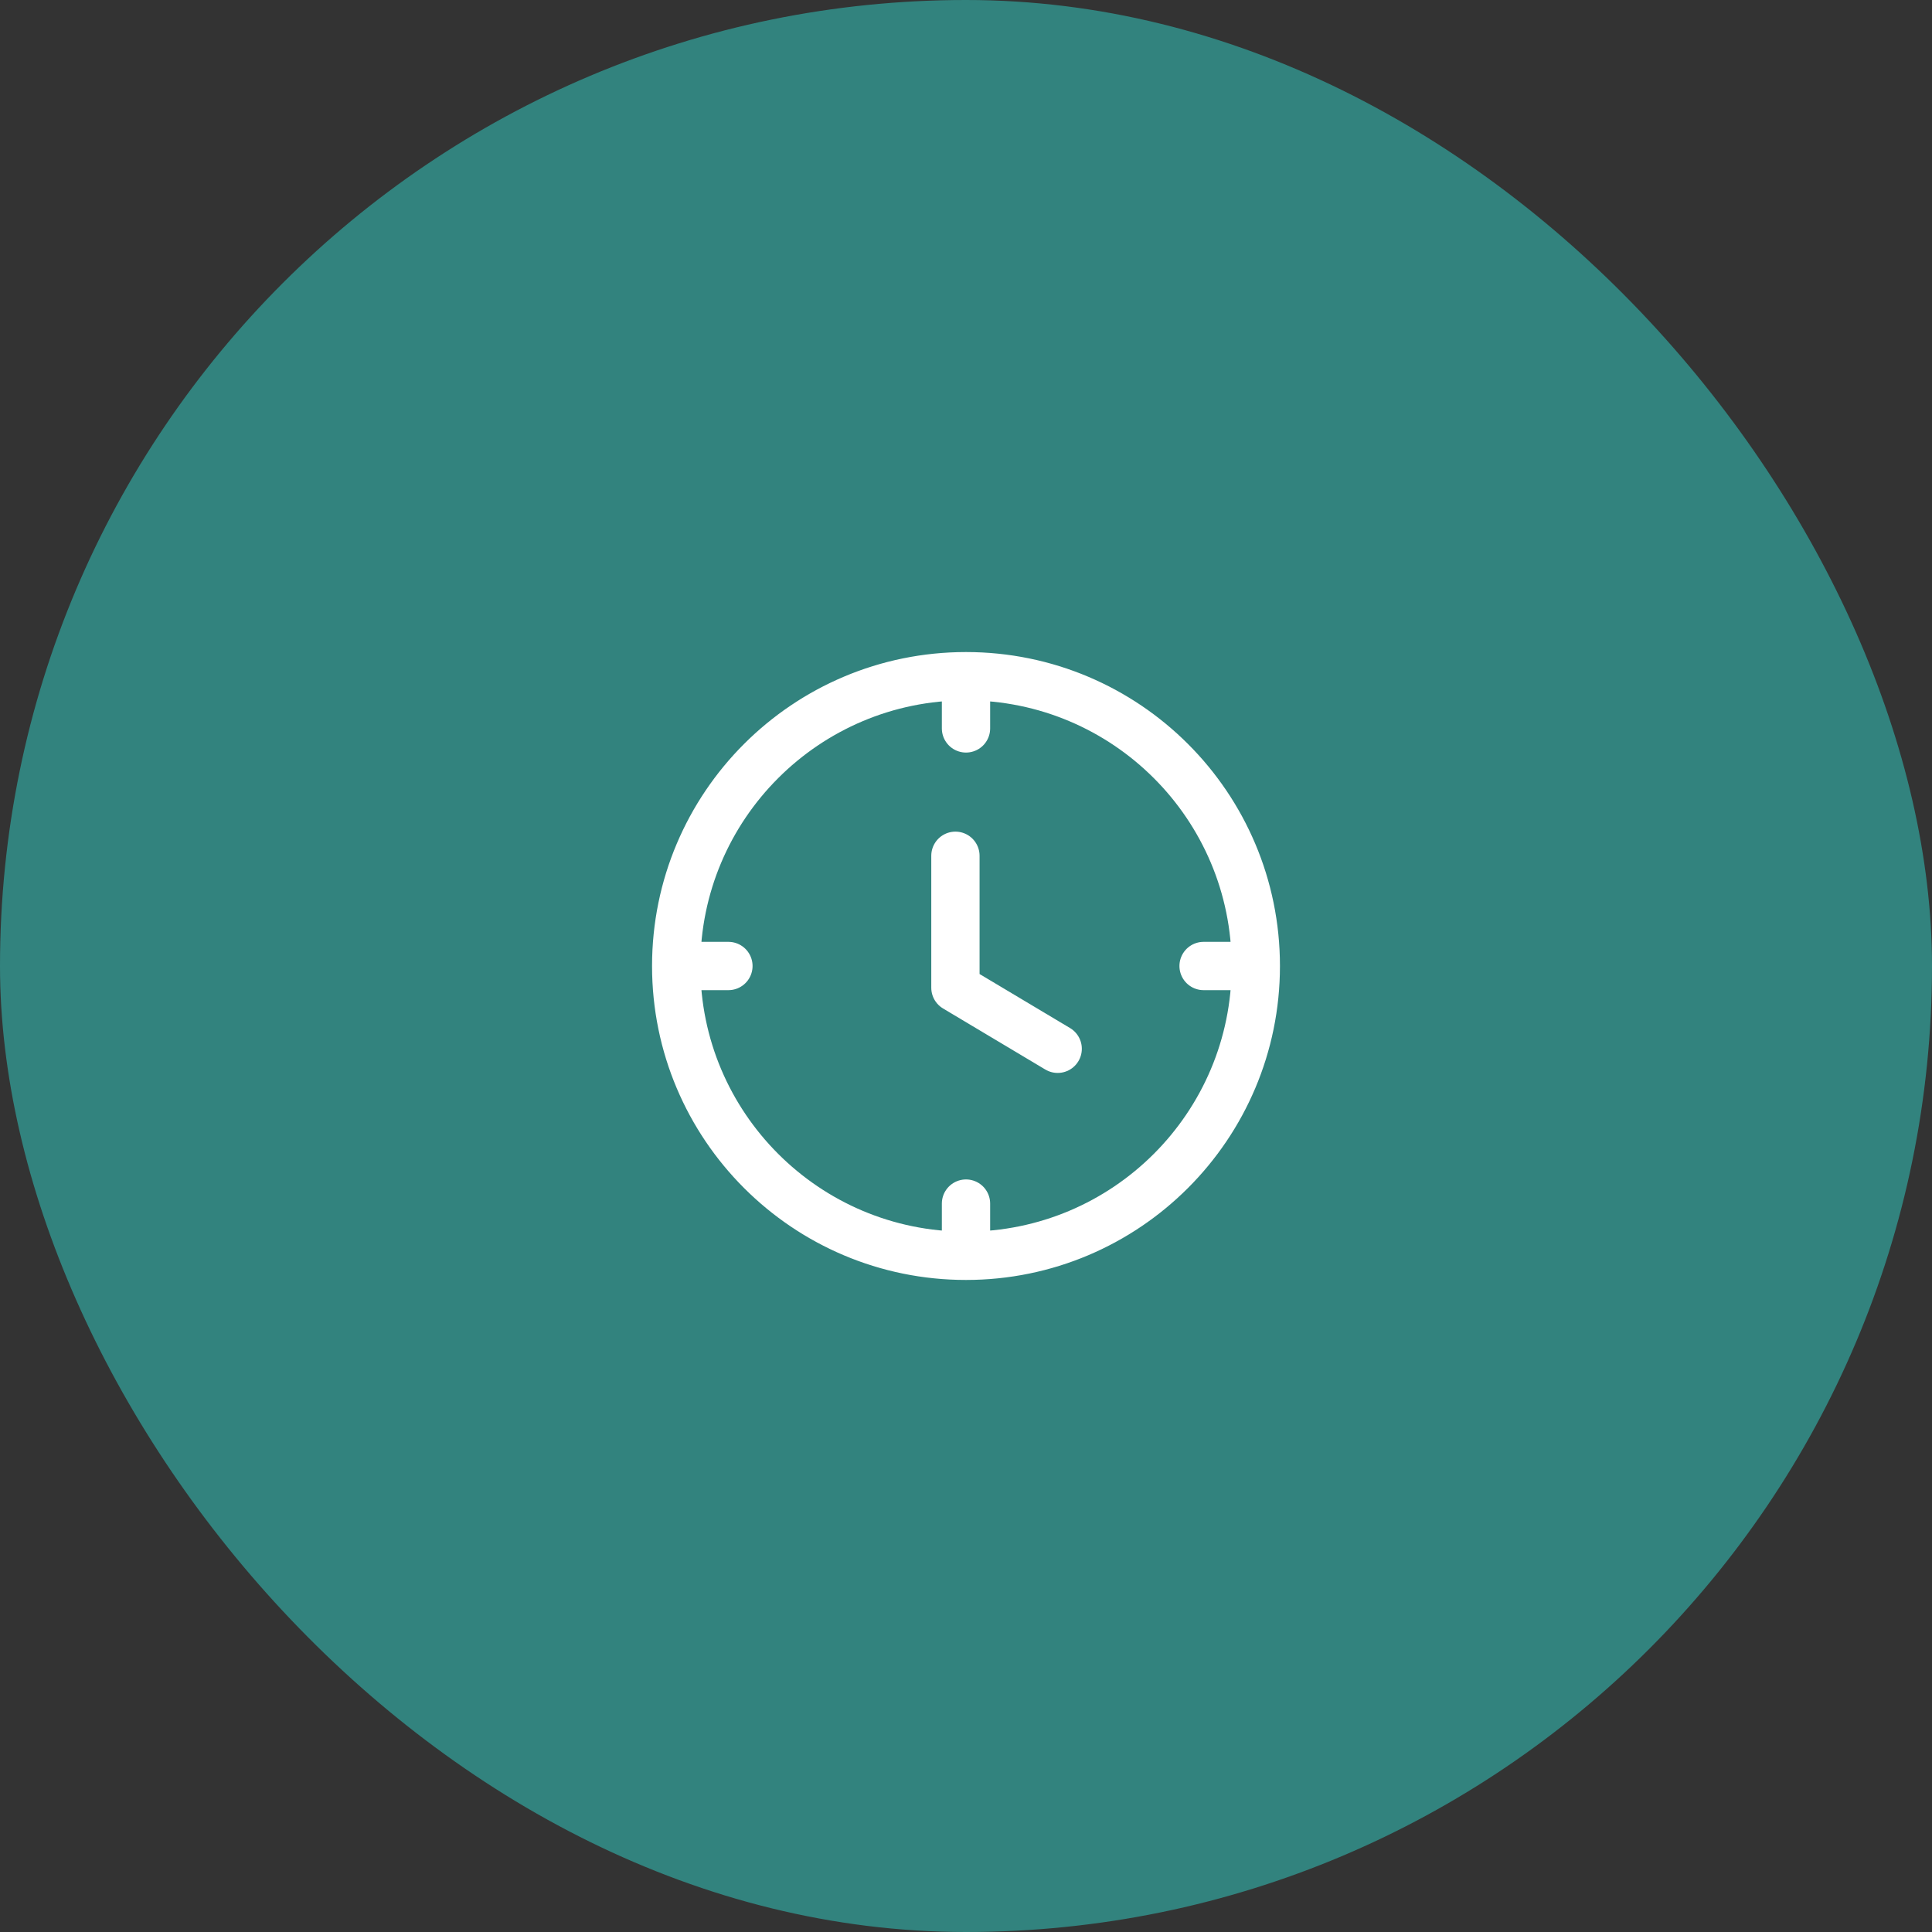<svg xmlns="http://www.w3.org/2000/svg" fill="none" viewBox="0 0 40 40" height="40" width="40">
<rect x="0" y="0" width="40" height="40" fill="#333333" stroke="none"/>
<rect fill="#32837E" rx="20" height="40" width="40"></rect>
<path stroke-linejoin="round" stroke-linecap="round" stroke="white" d="M20 26C23.314 26 26 23.313 26 20M20 26C16.686 26 14 23.313 14 20M20 26V24.919M26 20C26 16.686 23.314 14 20 14M26 20H24.919M14 20C14 16.686 16.686 14 20 14M14 20H15.081M20 14V15.081M21.898 21.714L19.781 20.45V17.718"></path>
</svg>
